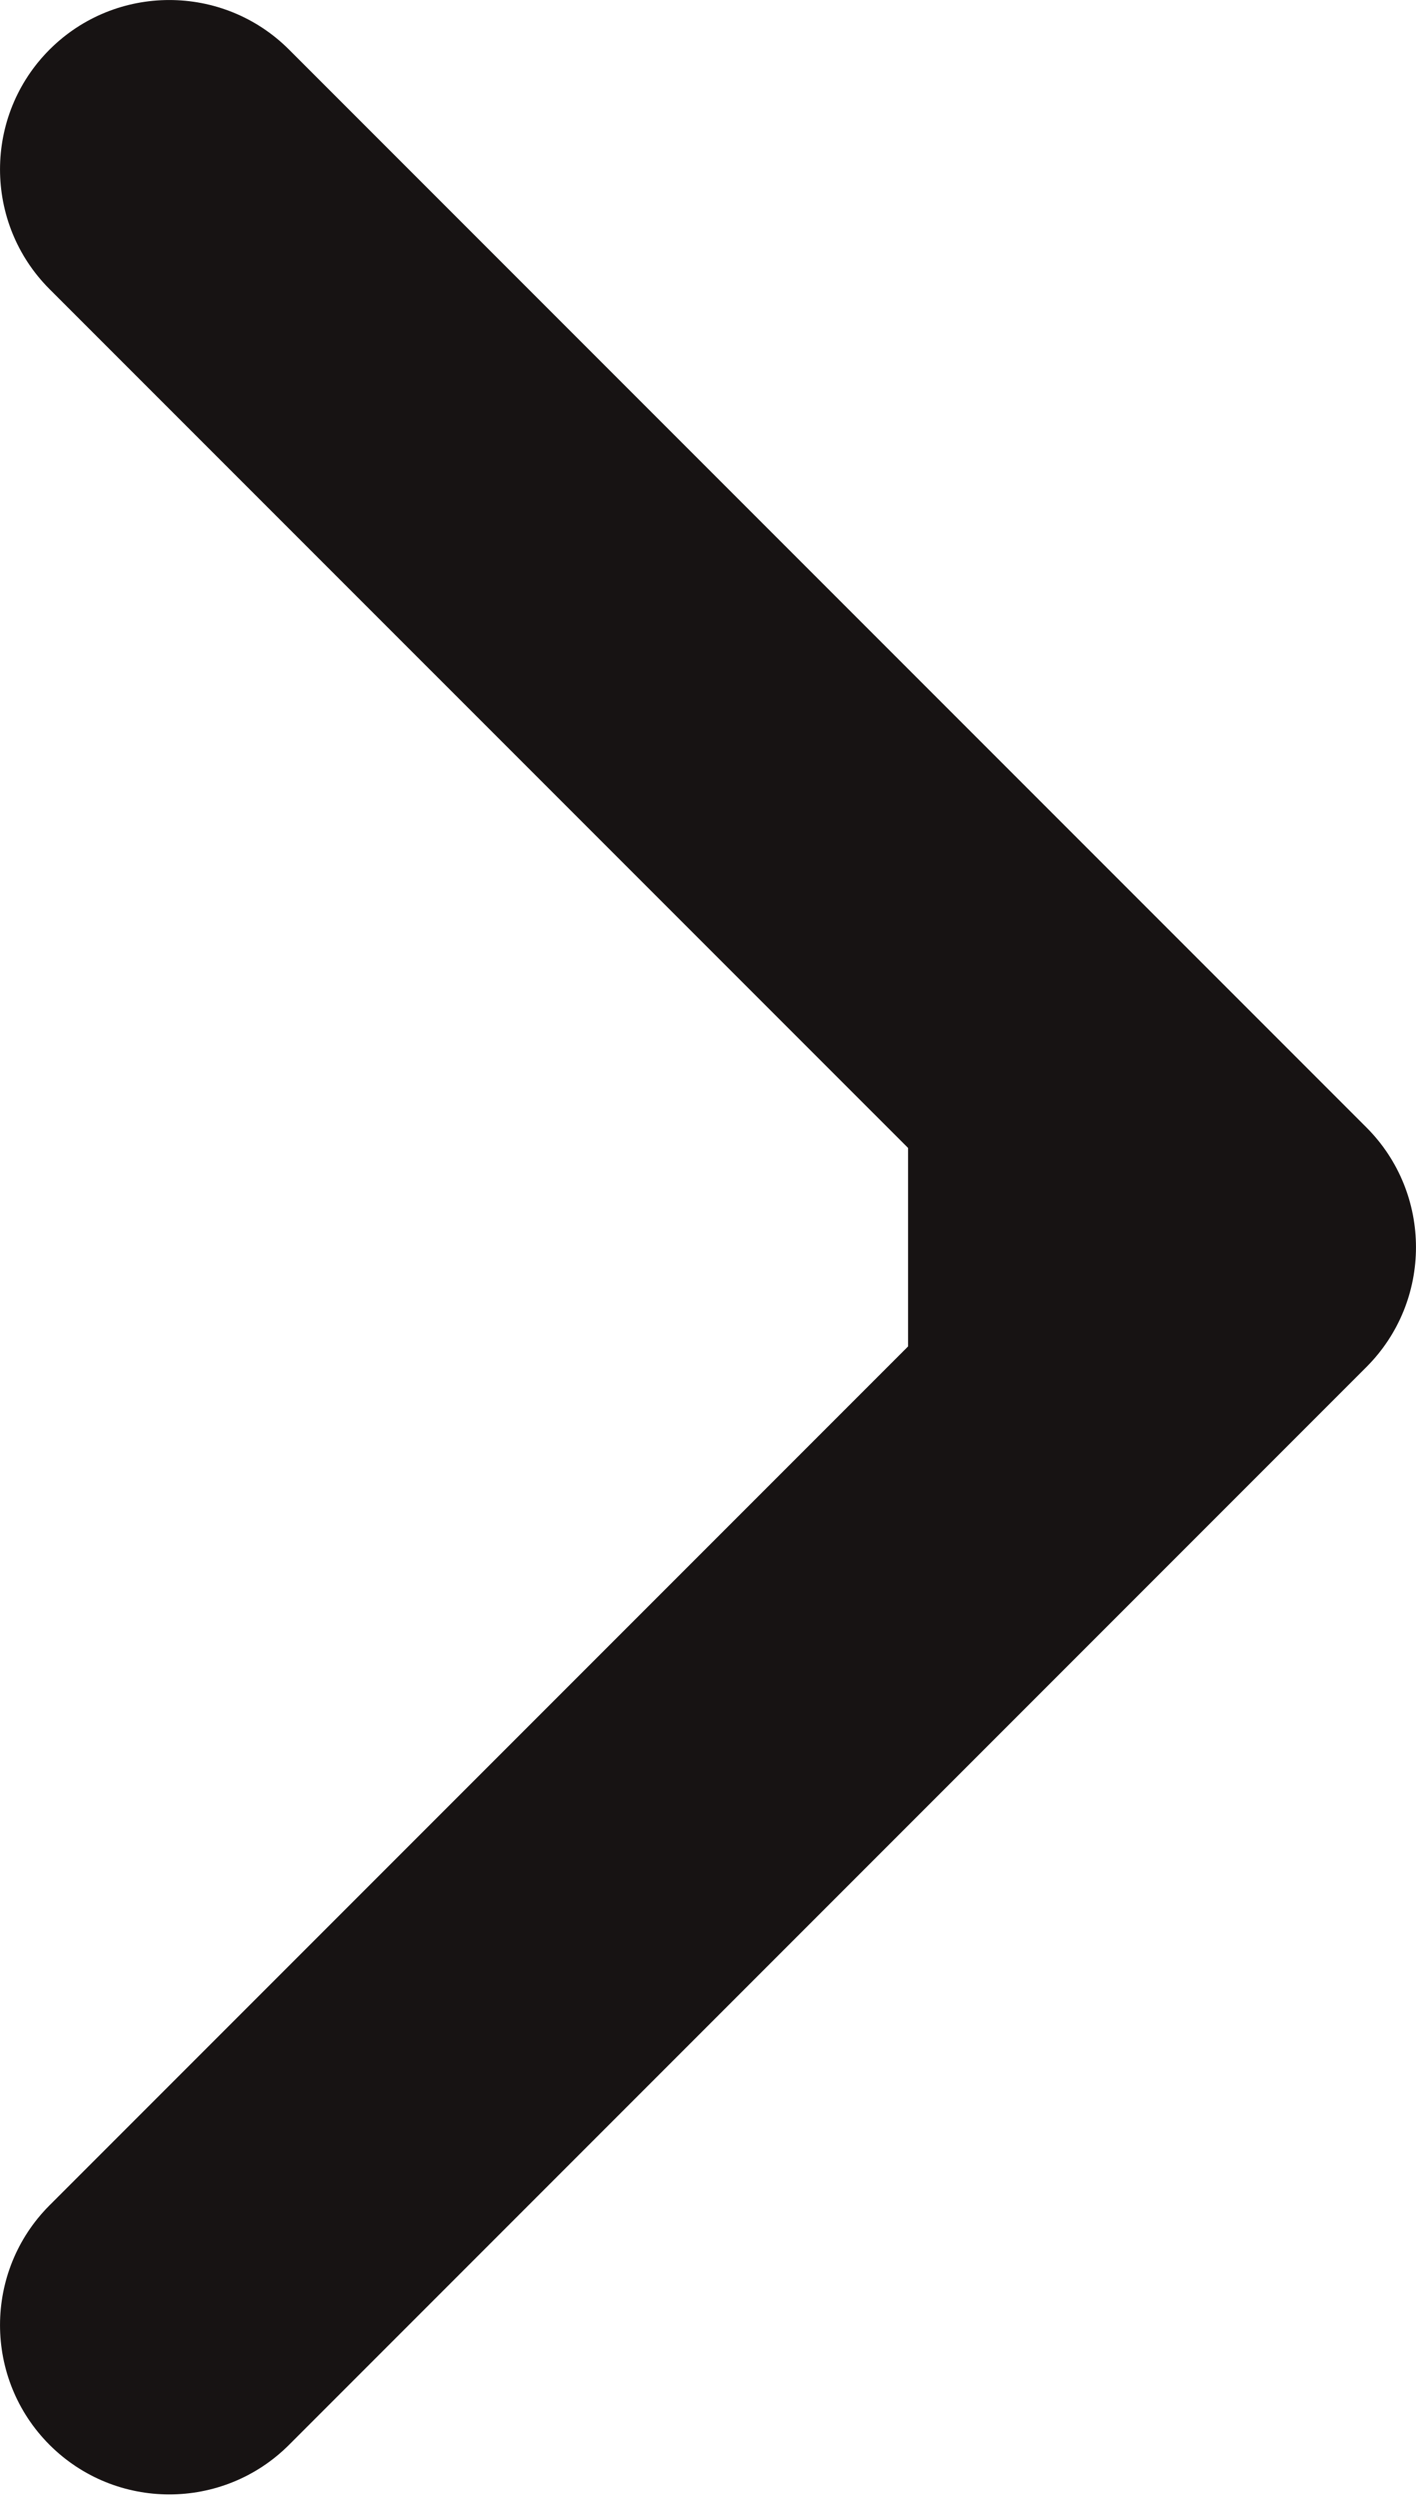 <?xml version="1.0" encoding="UTF-8"?> <svg xmlns="http://www.w3.org/2000/svg" width="17" height="30" viewBox="0 0 17 30" fill="none"> <path d="M16.405 16.405C17.198 15.611 17.198 14.324 16.405 13.53L3.47 0.595C2.676 -0.198 1.389 -0.198 0.595 0.595C-0.198 1.389 -0.198 2.676 0.595 3.47L12.093 14.967L0.595 26.465C-0.198 27.259 -0.198 28.546 0.595 29.34C1.389 30.133 2.676 30.133 3.47 29.34L16.405 16.405ZM10.902 17H14.967V12.935H10.902V17Z" fill="#171313"></path> </svg> 